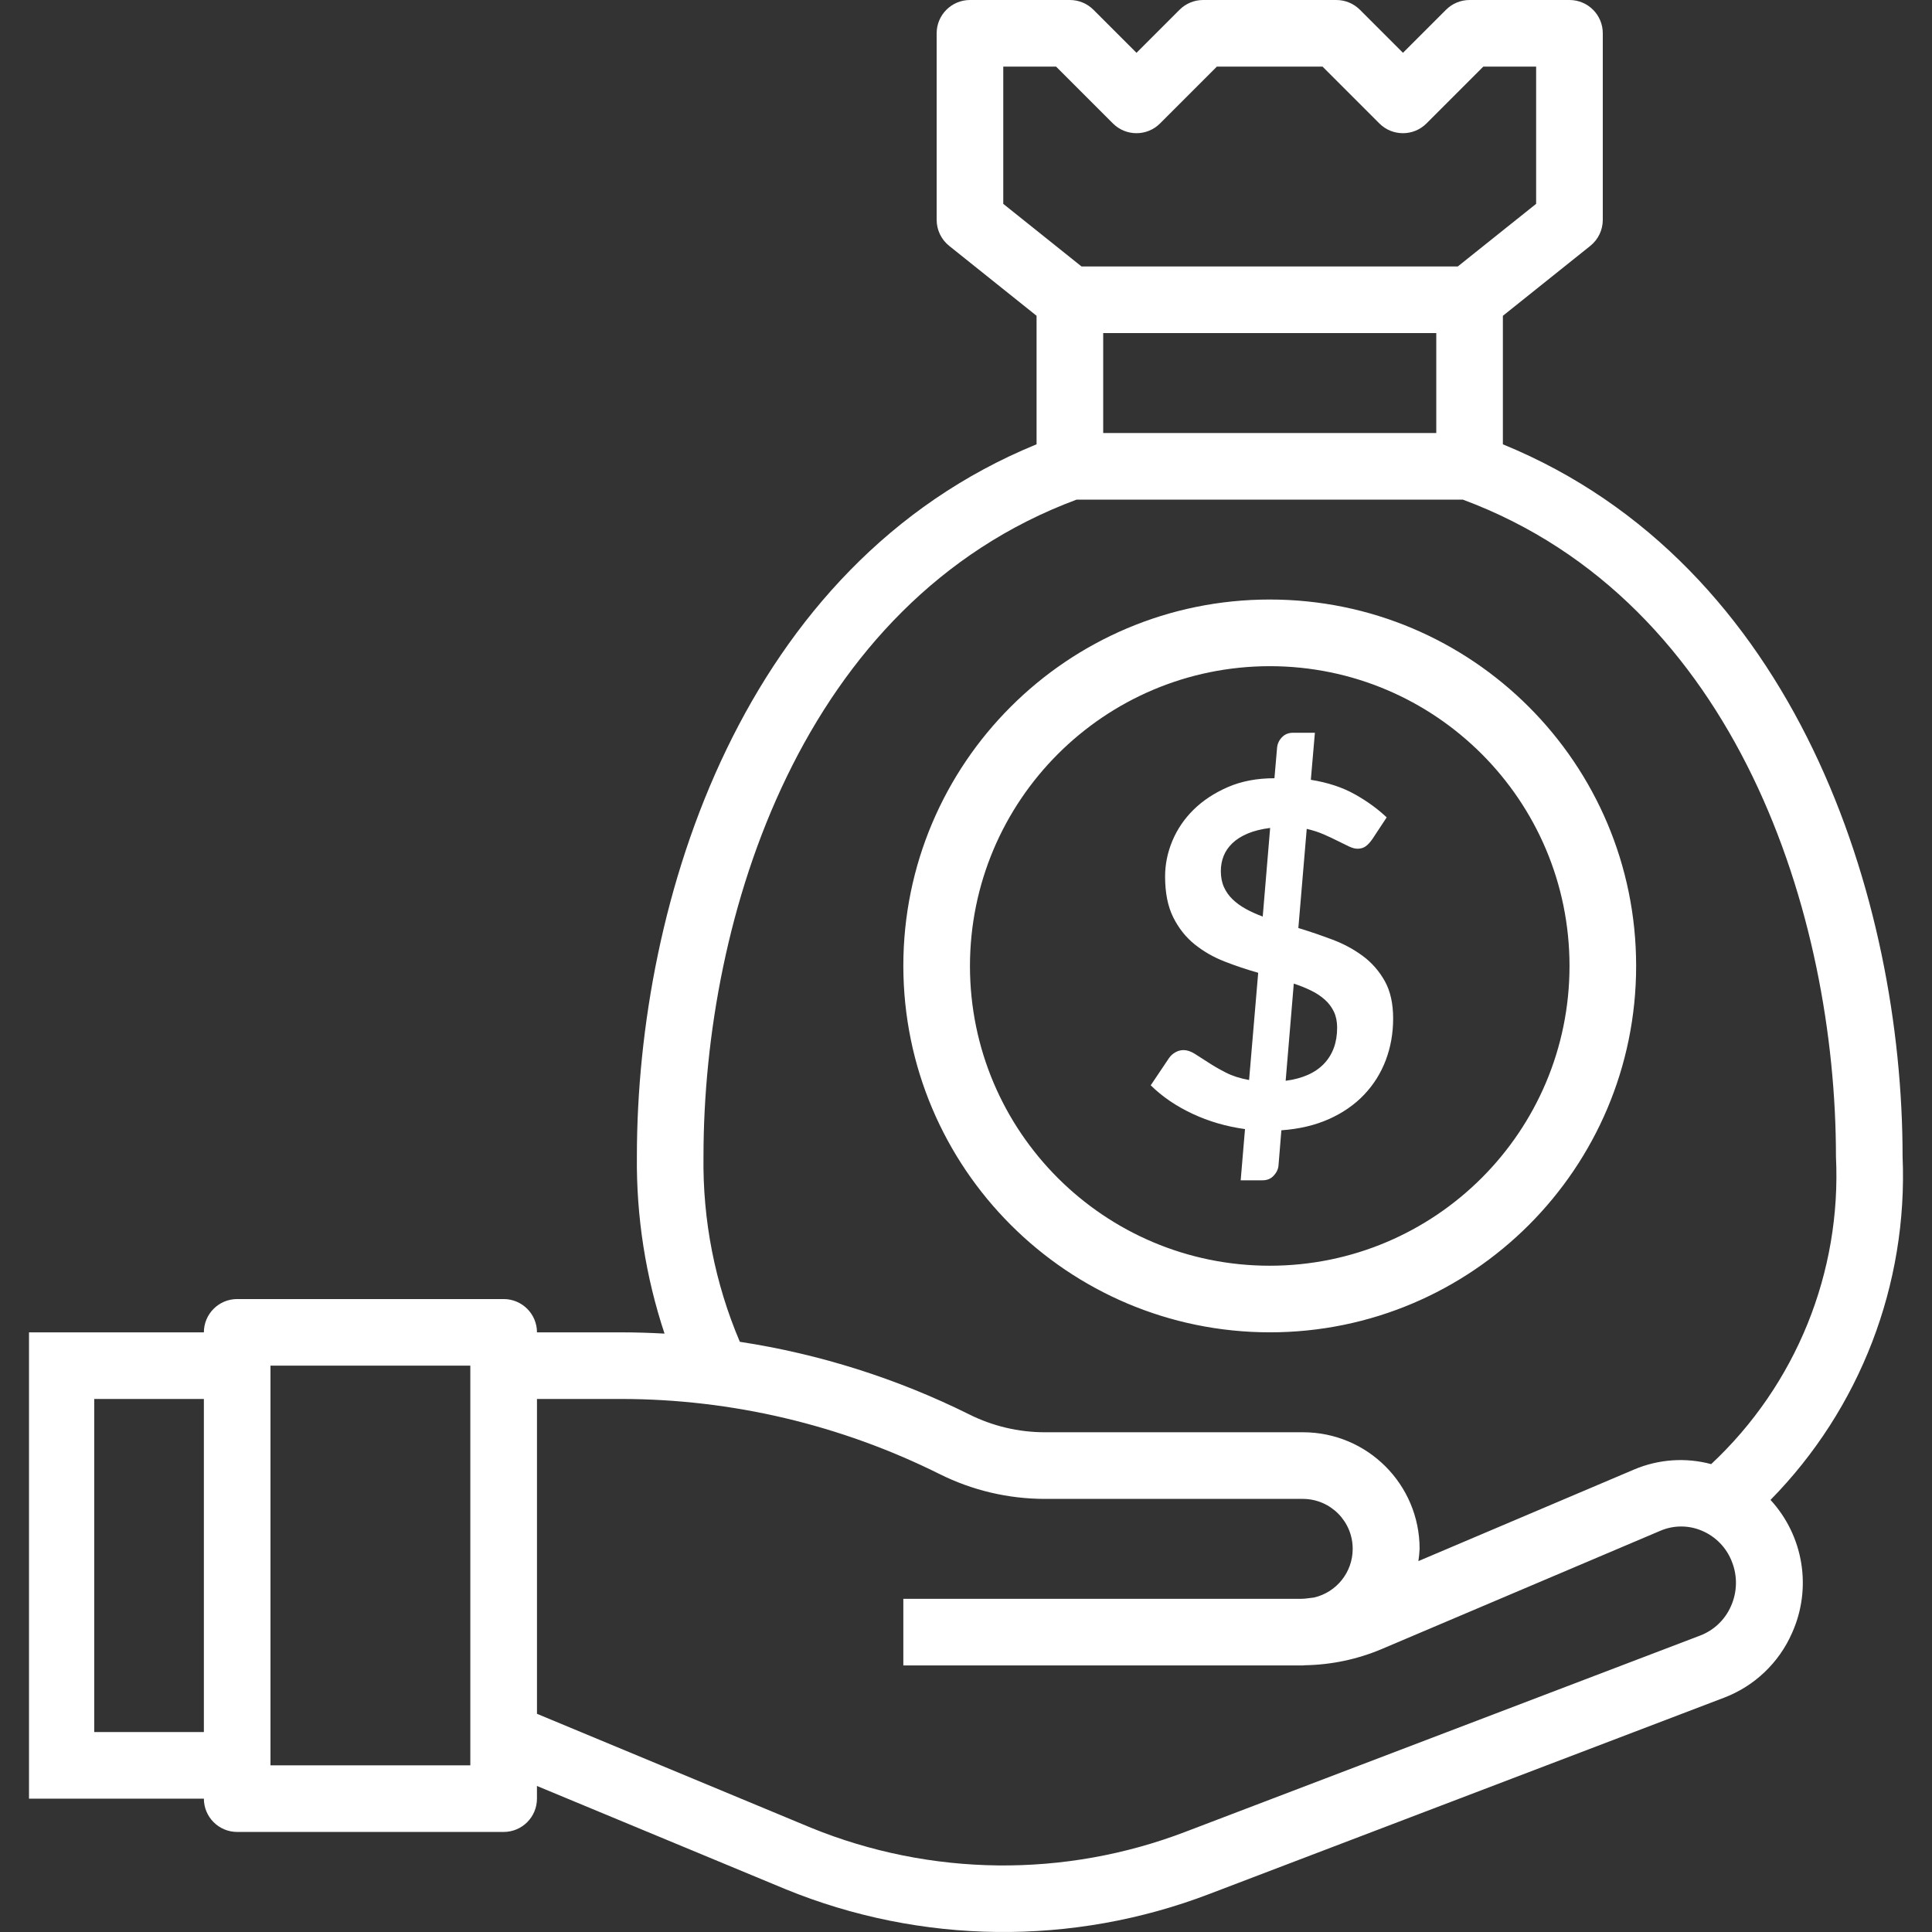 <?xml version="1.0" encoding="utf-8"?>
<!-- Generator: Adobe Illustrator 21.1.0, SVG Export Plug-In . SVG Version: 6.00 Build 0)  -->
<svg version="1.1" id="Layer_1" xmlns="http://www.w3.org/2000/svg" xmlns:xlink="http://www.w3.org/1999/xlink" x="0px" y="0px"
	 viewBox="0 0 80 80" style="enable-background:new 0 0 80 80;" xml:space="preserve">
<rect x="0" y="0" width="80" height="80" fill="#333333" stroke="none"/>
<path style="fill:#FFFFFF;" d="M52.577,55.169c8.379,0,15.172-6.793,15.172-15.172s-6.793-15.172-15.172-15.172
	s-15.172,6.793-15.172,15.172C37.415,48.373,44.202,55.159,52.577,55.169z M52.577,27.585c6.856,0,12.413,5.558,12.413,12.413
	s-5.558,12.413-12.413,12.413s-12.413-5.558-12.413-12.413C40.171,33.145,45.725,27.592,52.577,27.585z M51.553,46.753
	c-0.773-0.106-1.498-0.317-2.175-0.634c-0.677-0.317-1.254-0.71-1.729-1.179l0.753-1.121c0.066-0.099,0.154-0.18,0.263-0.243
	c0.109-0.063,0.223-0.094,0.342-0.094c0.145,0,0.301,0.051,0.466,0.154c0.165,0.103,0.353,0.223,0.565,0.362
	c0.211,0.139,0.452,0.277,0.723,0.416c0.271,0.139,0.591,0.241,0.961,0.307l0.377-4.44c-0.469-0.133-0.933-0.288-1.392-0.467
	c-0.459-0.179-0.872-0.416-1.239-0.711c-0.367-0.295-0.662-0.668-0.887-1.119c-0.225-0.451-0.337-1.014-0.337-1.691
	c0-0.504,0.101-0.996,0.302-1.477c0.202-0.481,0.494-0.91,0.877-1.288c0.383-0.378,0.855-0.69,1.417-0.935
	c0.561-0.245,1.206-0.368,1.932-0.368l0.109-1.262c0.013-0.16,0.079-0.304,0.198-0.431c0.119-0.127,0.274-0.19,0.466-0.19h0.902
	l-0.168,1.948c0.7,0.112,1.305,0.311,1.813,0.595c0.509,0.284,0.951,0.605,1.328,0.961l-0.595,0.902
	c-0.093,0.132-0.185,0.231-0.277,0.297c-0.093,0.066-0.205,0.099-0.337,0.099c-0.099,0-0.216-0.031-0.352-0.094
	c-0.136-0.063-0.291-0.139-0.466-0.228c-0.175-0.089-0.368-0.18-0.58-0.272c-0.211-0.092-0.446-0.169-0.704-0.228l-0.347,4.105
	c0.476,0.145,0.946,0.306,1.412,0.481c0.466,0.175,0.885,0.402,1.259,0.679c0.373,0.277,0.675,0.623,0.907,1.036
	c0.231,0.413,0.347,0.93,0.347,1.551c0,0.615-0.103,1.191-0.307,1.73c-0.205,0.538-0.504,1.014-0.897,1.427
	c-0.393,0.413-0.877,0.748-1.452,1.006c-0.575,0.258-1.232,0.413-1.972,0.466L52.94,48.26c-0.013,0.152-0.079,0.292-0.198,0.421
	c-0.119,0.129-0.274,0.193-0.466,0.193h-0.902L51.553,46.753z M50.552,36.068c0,0.251,0.043,0.473,0.129,0.664
	c0.086,0.192,0.206,0.362,0.362,0.511c0.155,0.149,0.339,0.281,0.55,0.397s0.443,0.22,0.694,0.312l0.307-3.669
	c-0.363,0.046-0.674,0.124-0.932,0.233c-0.258,0.109-0.469,0.243-0.634,0.402c-0.165,0.159-0.286,0.336-0.362,0.531
	C50.59,35.643,50.552,35.85,50.552,36.068z M55.368,42.552c0-0.251-0.045-0.471-0.134-0.659c-0.089-0.188-0.215-0.355-0.377-0.5
	c-0.162-0.145-0.352-0.271-0.57-0.377c-0.218-0.106-0.456-0.201-0.714-0.287l-0.337,4.024c0.7-0.092,1.23-0.329,1.591-0.709
	C55.188,43.663,55.368,43.166,55.368,42.552z M78.782,47.89c0-10.62-4.375-24.508-16.551-29.492v-5.321l3.62-2.896
	c0.327-0.262,0.517-0.658,0.517-1.077V1.379C66.369,0.618,65.752,0,64.99,0h-4.138c-0.366,0-0.717,0.145-0.975,0.404l-1.783,1.783
	l-1.783-1.783C56.052,0.145,55.701,0,55.335,0h-5.517c-0.366,0-0.717,0.145-0.975,0.404L47.06,2.187l-1.783-1.783
	C45.018,0.145,44.667,0,44.302,0h-4.138c-0.762,0-1.379,0.618-1.379,1.379v7.724c0,0.419,0.19,0.815,0.517,1.077l3.62,2.896v5.321
	C30.746,23.382,26.372,37.275,26.372,47.89c-0.026,2.49,0.361,4.968,1.145,7.332c-0.593-0.033-1.19-0.052-1.786-0.052h-3.496
	c0-0.762-0.618-1.379-1.379-1.379H9.821c-0.762,0-1.379,0.618-1.379,1.379h-4.54H1.201v2.758V71.72v2.701v0.057h7.241
	c0,0.762,0.618,1.379,1.379,1.379h11.034c0.762,0,1.379-0.618,1.379-1.379v-0.525l10.297,4.276
	c5.613,2.293,11.889,2.362,17.552,0.194l21.306-8.125c1.262-0.48,2.278-1.448,2.818-2.685c0.829-1.849,0.477-4.013-0.894-5.505
	C77.026,58.33,79.006,53.182,78.782,47.89z M8.442,71.72h-4.54V57.928h4.54V71.72z M19.475,73.099H11.2V56.549h8.275V73.099z
	 M41.543,8.441V2.758h2.187l2.354,2.354c0.539,0.538,1.412,0.538,1.95,0l2.354-2.354h4.375l2.354,2.354
	c0.539,0.538,1.412,0.538,1.95,0l2.354-2.354h2.187v5.682l-3.243,2.593H44.783L41.543,8.441z M59.473,13.792v4.138H45.681v-4.138
	H59.473z M71.678,66.501c-0.244,0.563-0.704,1.004-1.277,1.223l-21.306,8.124c-5.006,1.918-10.555,1.858-15.519-0.167l-11.341-4.716
	V57.928h3.496c4.573,0.005,9.083,1.07,13.176,3.11c1.351,0.675,2.841,1.026,4.351,1.028h10.699c1.143,0.007,2.063,0.94,2.055,2.082
	c-0.006,0.957-0.668,1.785-1.6,2.002c-0.181,0.017-0.357,0.054-0.541,0.054H37.405v2.758h16.465c0.029,0,0.057,0,0.086,0
	c0.028,0,0.054-0.008,0.083-0.008c1.095-0.018,2.176-0.247,3.183-0.674l11.532-4.895c0.549-0.235,1.171-0.235,1.72,0
	c0.571,0.241,1.02,0.705,1.241,1.284C71.95,65.259,71.936,65.92,71.678,66.501z M70.856,60.626
	c-1.055-0.283-2.174-0.206-3.181,0.219l-8.943,3.797c0.026-0.168,0.043-0.338,0.051-0.508c0-2.666-2.161-4.827-4.827-4.827H43.257
	c-1.082-0.002-2.15-0.254-3.118-0.737c-2.993-1.488-6.2-2.504-9.504-3.009c-1.031-2.424-1.543-5.037-1.505-7.671
	c0-9.93,4.056-22.966,15.447-27.201h15.999c11.391,4.236,15.447,17.271,15.447,27.201C76.256,52.688,74.366,57.345,70.856,60.626z"
	/>
</svg>
